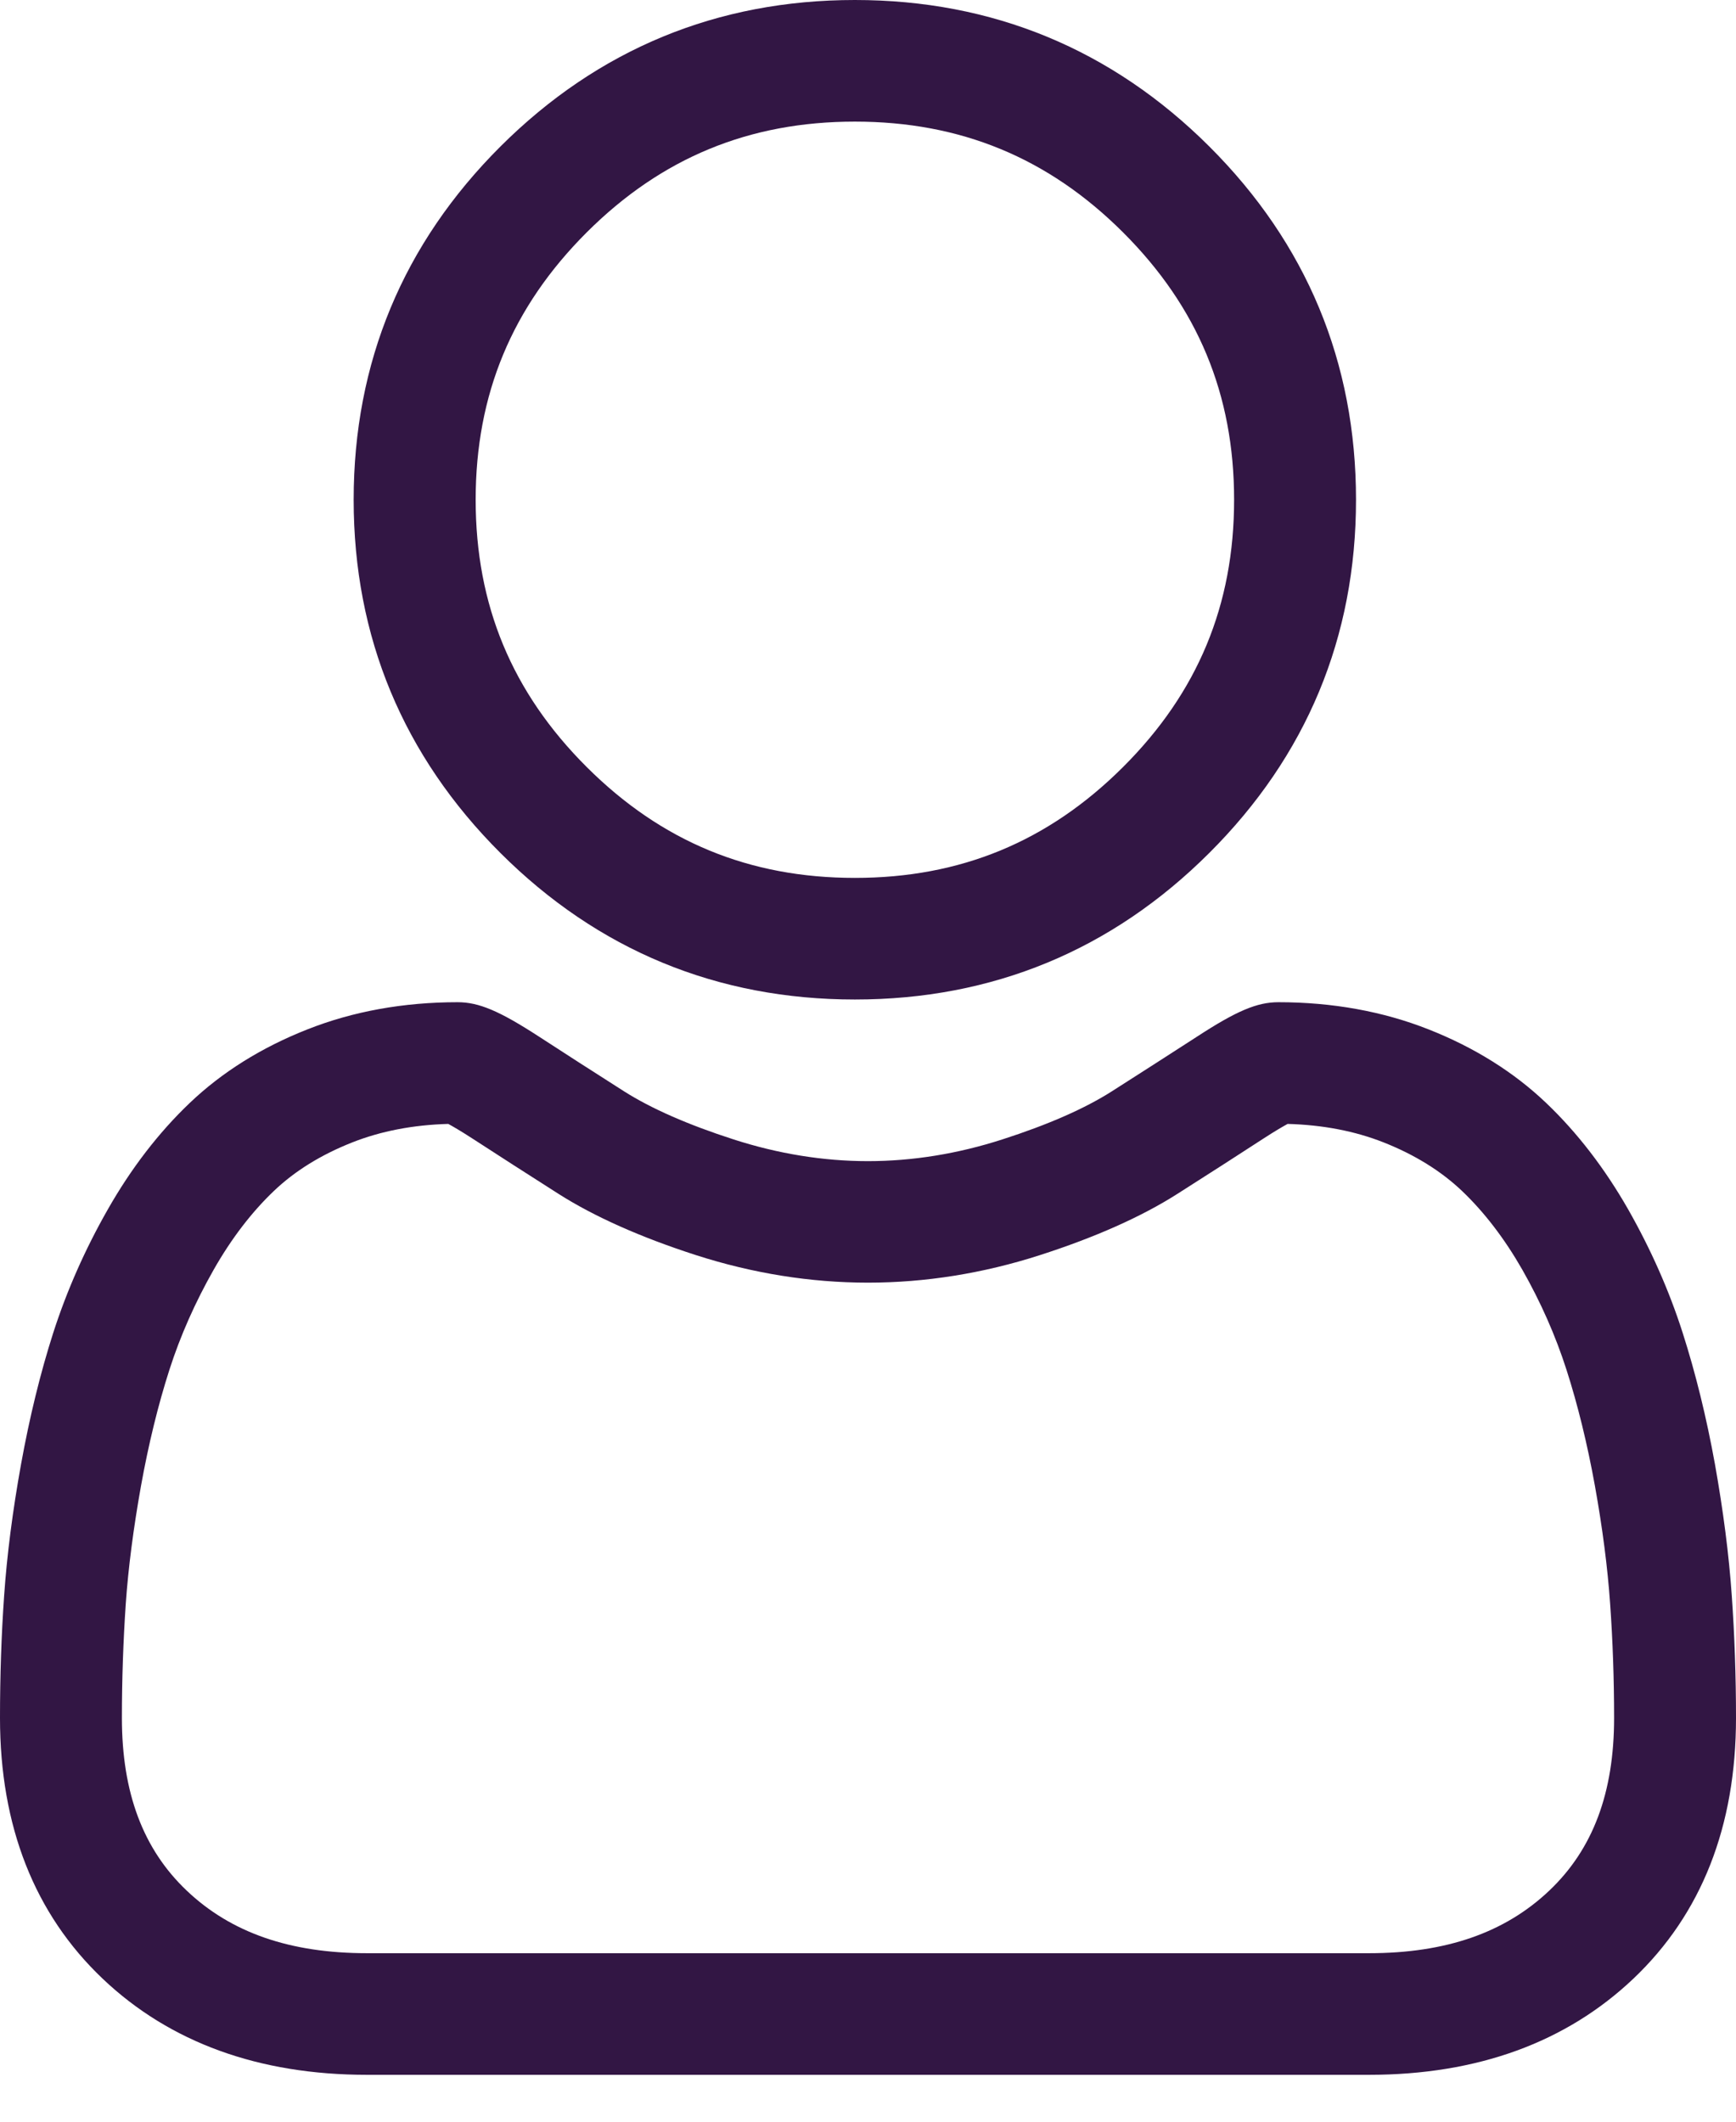 <svg width="18" height="22" viewBox="0 0 18 22" fill="none" xmlns="http://www.w3.org/2000/svg">
<path d="M8.864 10.364C10.292 10.364 11.528 9.853 12.538 8.845C13.548 7.838 14.06 6.605 14.06 5.182C14.06 3.758 13.548 2.525 12.538 1.518C11.528 0.511 10.291 0 8.864 0C7.436 0 6.2 0.511 5.19 1.518C4.18 2.525 3.667 3.758 3.667 5.182C3.667 6.605 4.18 7.838 5.19 8.846C6.2 9.853 7.436 10.364 8.864 10.364H8.864ZM6.084 2.409C6.859 1.636 7.768 1.261 8.864 1.261C9.959 1.261 10.869 1.636 11.644 2.409C12.419 3.183 12.796 4.089 12.796 5.182C12.796 6.274 12.419 7.181 11.644 7.954C10.869 8.727 9.959 9.103 8.864 9.103C7.769 9.103 6.859 8.727 6.084 7.954C5.309 7.181 4.932 6.274 4.932 5.182C4.932 4.089 5.309 3.183 6.084 2.409ZM17.956 16.543C17.927 16.124 17.868 15.667 17.782 15.184C17.694 14.697 17.581 14.238 17.446 13.817C17.307 13.383 17.117 12.954 16.883 12.542C16.64 12.116 16.354 11.744 16.033 11.438C15.698 11.118 15.287 10.861 14.813 10.674C14.34 10.487 13.815 10.392 13.255 10.392C13.034 10.392 12.821 10.482 12.41 10.75C12.117 10.939 11.824 11.128 11.53 11.315C11.248 11.495 10.865 11.663 10.392 11.815C9.93 11.964 9.462 12.04 8.999 12.04C8.537 12.04 8.069 11.964 7.607 11.815C7.135 11.663 6.752 11.495 6.469 11.315C6.142 11.107 5.846 10.916 5.589 10.749C5.178 10.482 4.965 10.392 4.745 10.392C4.184 10.392 3.659 10.487 3.187 10.674C2.712 10.861 2.301 11.118 1.966 11.438C1.645 11.744 1.359 12.116 1.117 12.542C0.882 12.954 0.693 13.383 0.553 13.817C0.418 14.238 0.306 14.697 0.218 15.184C0.131 15.666 0.072 16.124 0.043 16.544C0.014 16.955 0 17.382 0 17.814C0 18.937 0.358 19.846 1.064 20.517C1.761 21.179 2.684 21.514 3.806 21.514H14.194C15.316 21.514 16.238 21.179 16.936 20.517C17.642 19.847 18 18.938 18 17.814C18 17.381 17.985 16.953 17.956 16.543ZM16.064 19.604C15.603 20.041 14.992 20.253 14.194 20.253H3.806C3.008 20.253 2.396 20.041 1.936 19.604C1.484 19.175 1.264 18.589 1.264 17.814C1.264 17.411 1.278 17.013 1.304 16.631C1.33 16.256 1.384 15.844 1.462 15.407C1.54 14.975 1.639 14.569 1.757 14.202C1.87 13.85 2.025 13.501 2.216 13.165C2.398 12.845 2.608 12.57 2.84 12.349C3.057 12.142 3.33 11.973 3.652 11.846C3.95 11.728 4.285 11.664 4.648 11.654C4.692 11.678 4.771 11.723 4.899 11.806C5.159 11.975 5.458 12.167 5.789 12.378C6.163 12.616 6.644 12.83 7.218 13.015C7.806 13.204 8.405 13.3 9 13.3C9.594 13.3 10.194 13.204 10.781 13.015C11.356 12.83 11.837 12.616 12.21 12.378C12.549 12.162 12.841 11.975 13.1 11.806C13.228 11.723 13.307 11.678 13.351 11.654C13.715 11.664 14.049 11.728 14.347 11.846C14.669 11.973 14.942 12.143 15.159 12.349C15.391 12.57 15.601 12.845 15.784 13.165C15.975 13.501 16.129 13.85 16.242 14.202C16.36 14.569 16.459 14.975 16.537 15.406C16.616 15.845 16.669 16.257 16.695 16.631V16.631C16.722 17.012 16.736 17.41 16.736 17.814C16.736 18.59 16.516 19.175 16.064 19.604H16.064Z" fill="#321644"/>
</svg>
